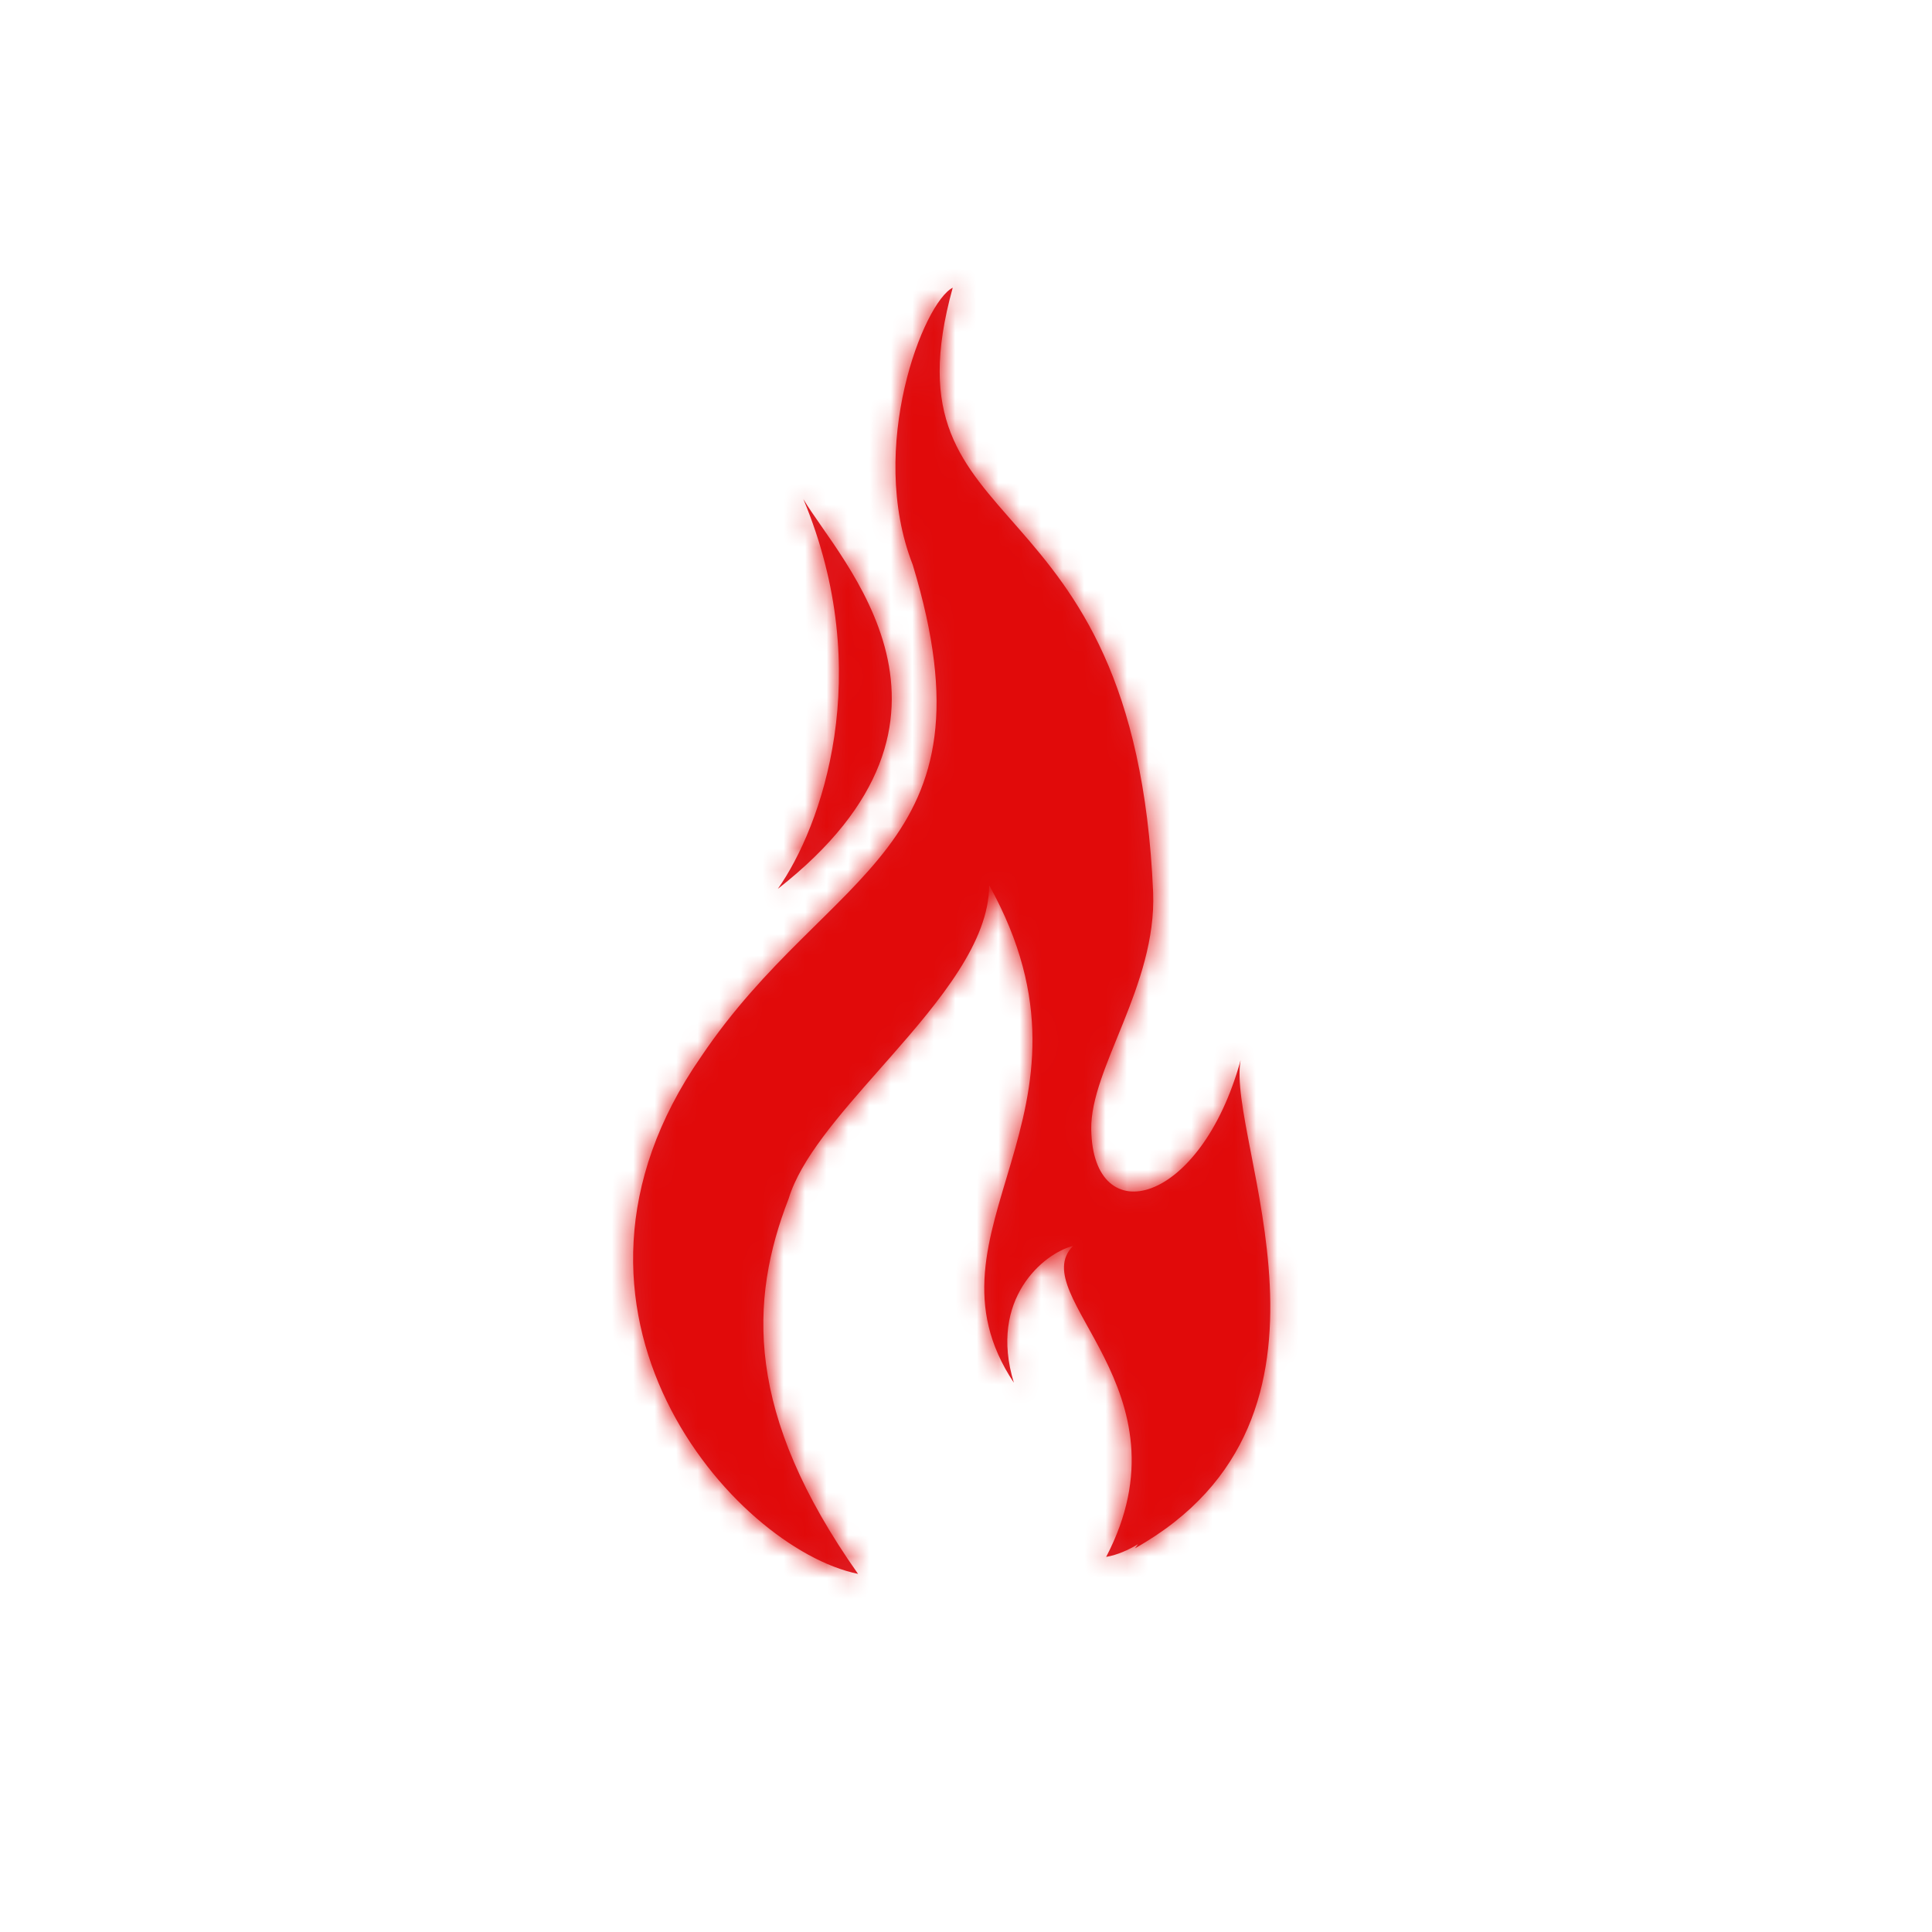 <svg xmlns="http://www.w3.org/2000/svg" xmlns:xlink="http://www.w3.org/1999/xlink" width="90" height="90" viewBox="0 0 90 90">
    <defs>
        <path id="dz7ufjfcpa" d="M44.382 13.402c-3.395 12.22 8.486 8.319 9.336 28.177.164 4.33-2.928 8.184-2.884 11.03.072 4.807 5.09 3.566 6.959-3.224-.68 3.734 5.941 16.633-4.925 22.743.05-.058.1-.133.146-.195-.459.277-.949.498-1.485.594 4.074-7.807-3.815-12.172-1.546-14.485-1.359.34-3.943 2.468-2.754 6.369-4.752-7.128 4.789-12.48-1.15-23.174 0 2.619-2.27 5.358-4.594 8l-.557.632c-1.854 2.1-3.629 4.125-4.188 5.965-1.85 4.764-2.035 10.015 3.23 17.483-5.776-1.189-15.552-12.232-7.304-24.103 5.942-8.824 13.924-9.502 9.85-22.912-2.135-5.466.51-12.222 1.866-12.9zm-6.96 9.846c1.697 2.884 9 10.182-1.188 18.159 2.035-2.884 4.585-10.013 1.189-18.159z"/>
    </defs>
    <g fill="none" fill-rule="evenodd">
        <g>
            <g>
                <g>
                    <g transform="translate(-280, -1739) translate(0, 122) translate(0, 1567) translate(280, 50)">
                        <path d="M5 5H85V85H5z"/>
                        <mask id="jxmmiufk7b" fill="#fff">
                            <use xlink:href="#dz7ufjfcpa"/>
                        </mask>
                        <use fill="#DE1F26" xlink:href="#dz7ufjfcpa"/>
                        <g fill="#E10A0A" mask="url(#jxmmiufk7b)">
                            <path d="M0 0H90V90H0z"/>
                        </g>
                    </g>
                </g>
            </g>
        </g>
    </g>
</svg>
